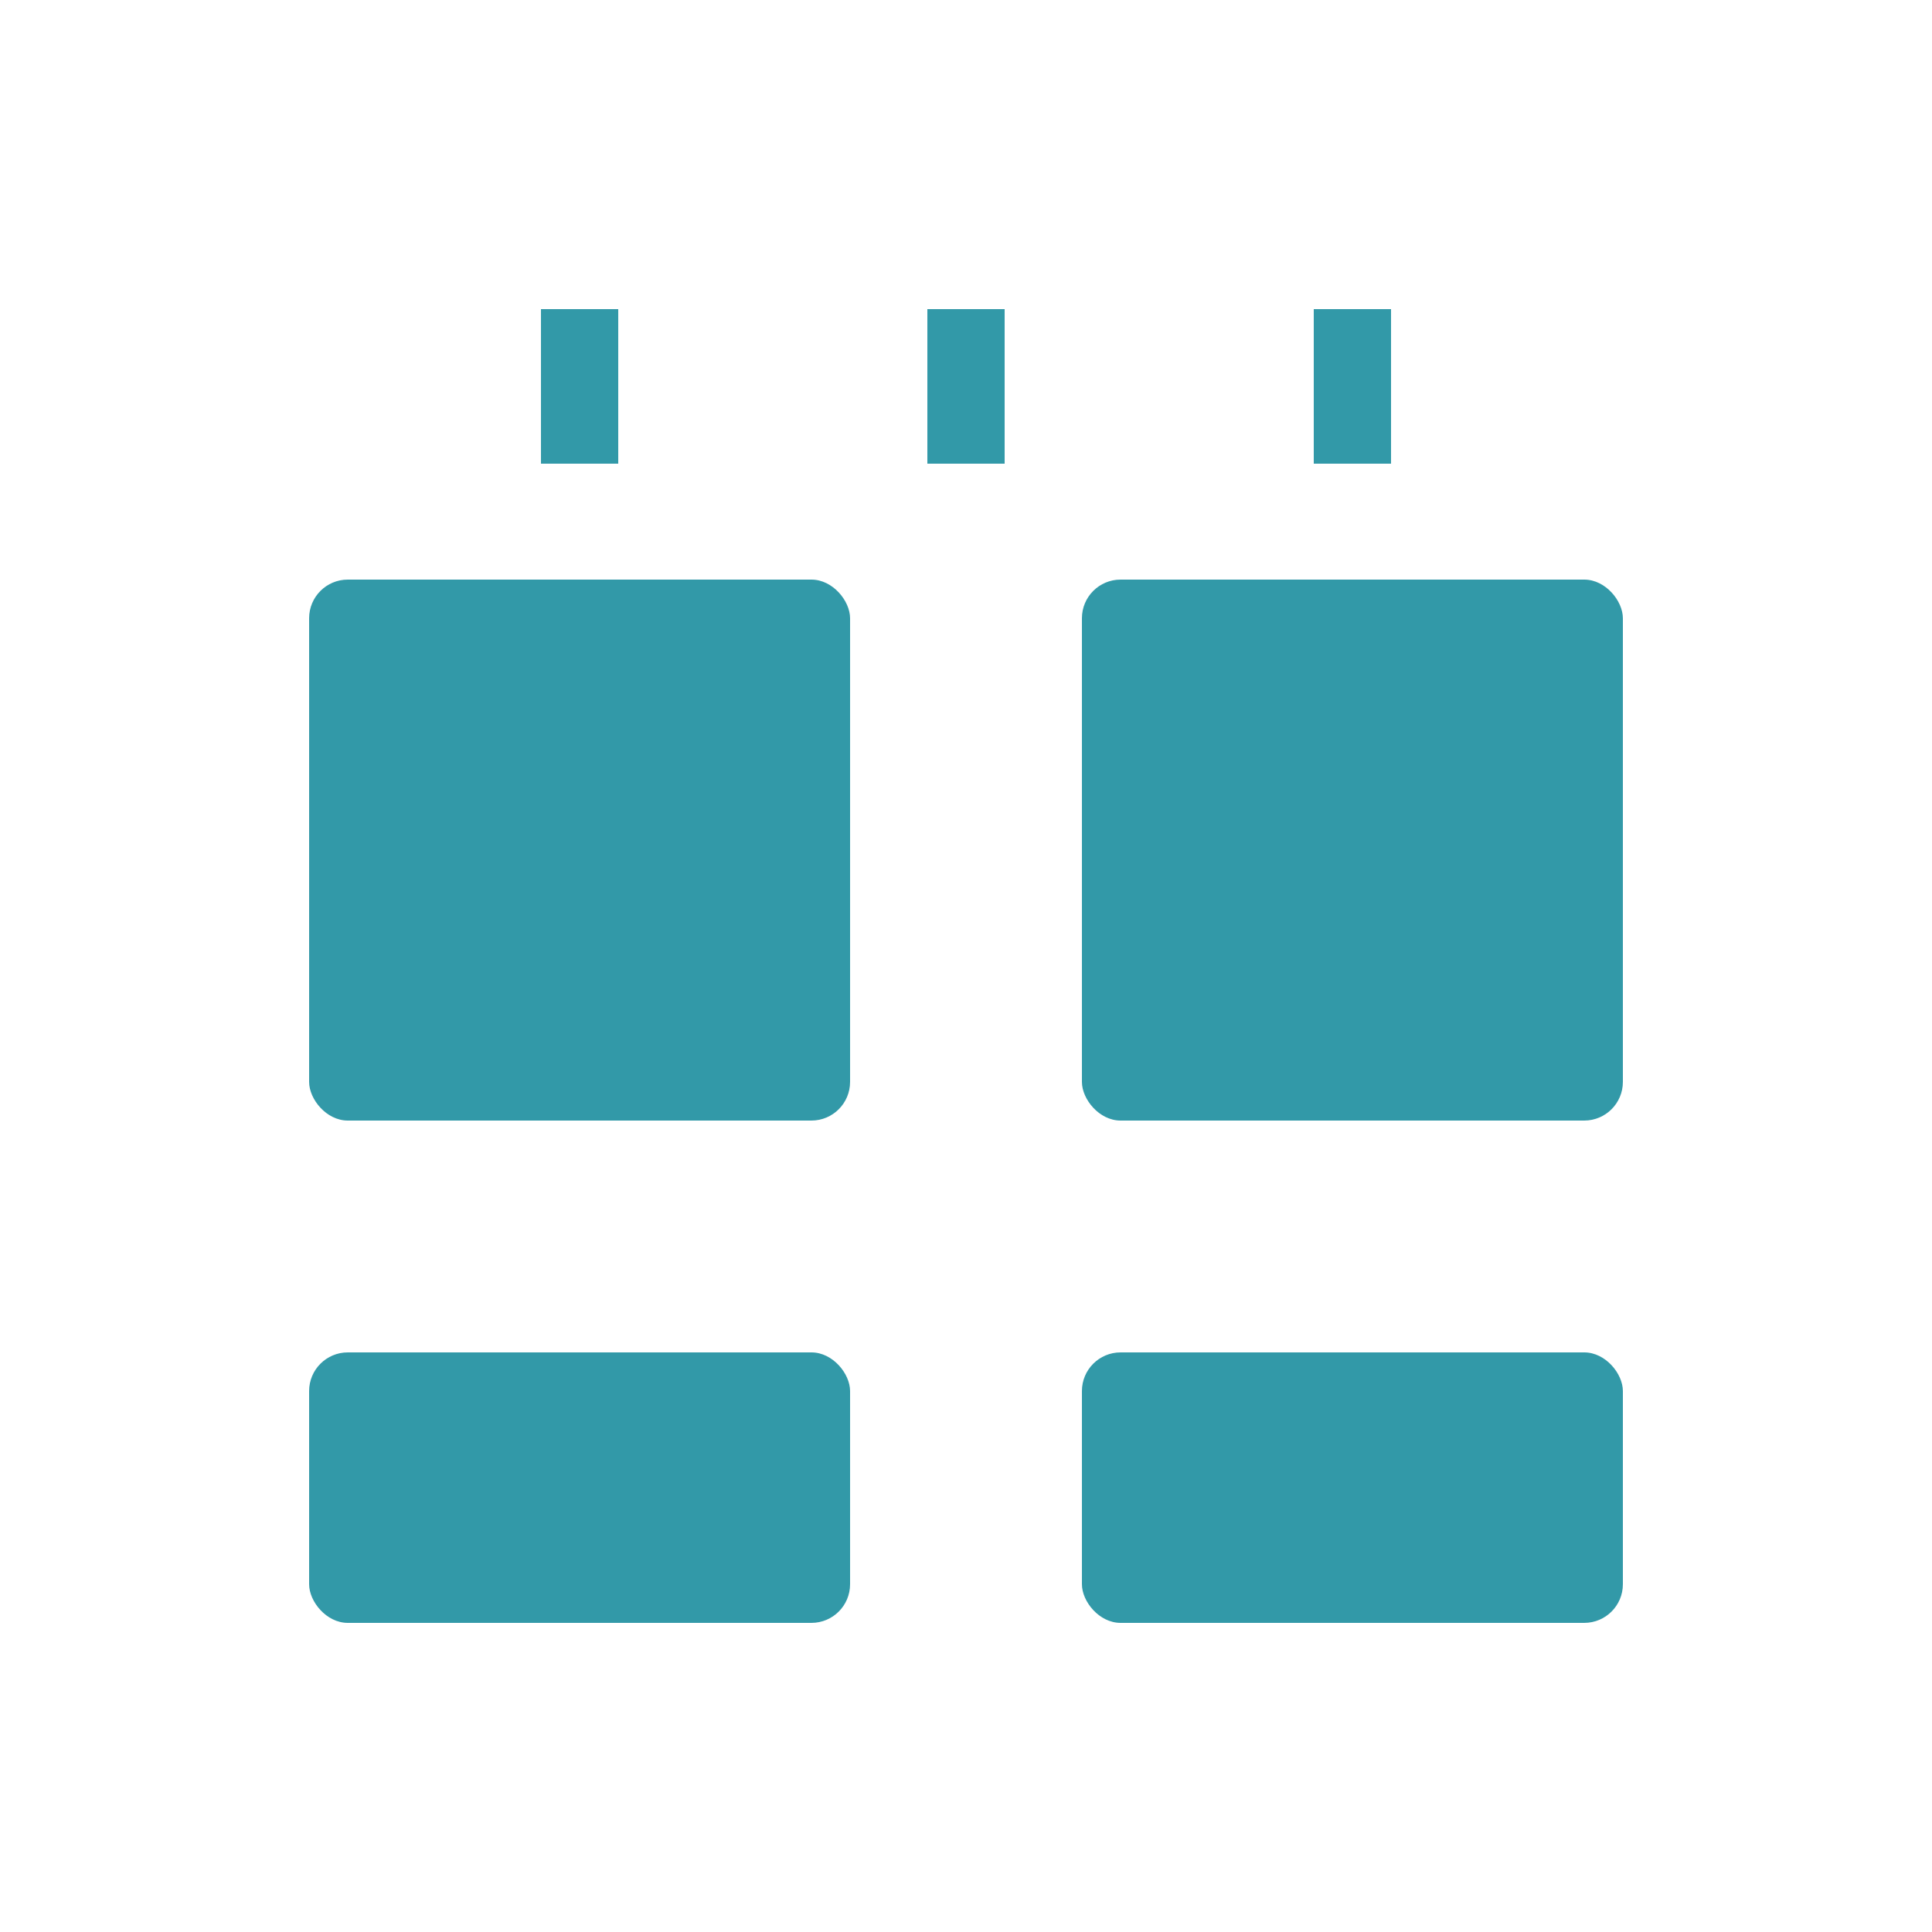 <svg width="50" height="50" viewBox="0 0 50 50" xmlns="http://www.w3.org/2000/svg">
  <rect x="8" y="15" width="14" height="14" rx="1" fill="#3299a8"/>
  <rect x="28" y="15" width="14" height="14" rx="1" fill="#3299a8"/>
  <rect x="8" y="35" width="14" height="7" rx="1" fill="#3299a8"/>
  <rect x="28" y="35" width="14" height="7" rx="1" fill="#3299a8"/>
  <path d="M15 8 L15 12 M35 8 L35 12 M25 8 L25 12" stroke="#3299a8" stroke-width="2"/>
</svg>